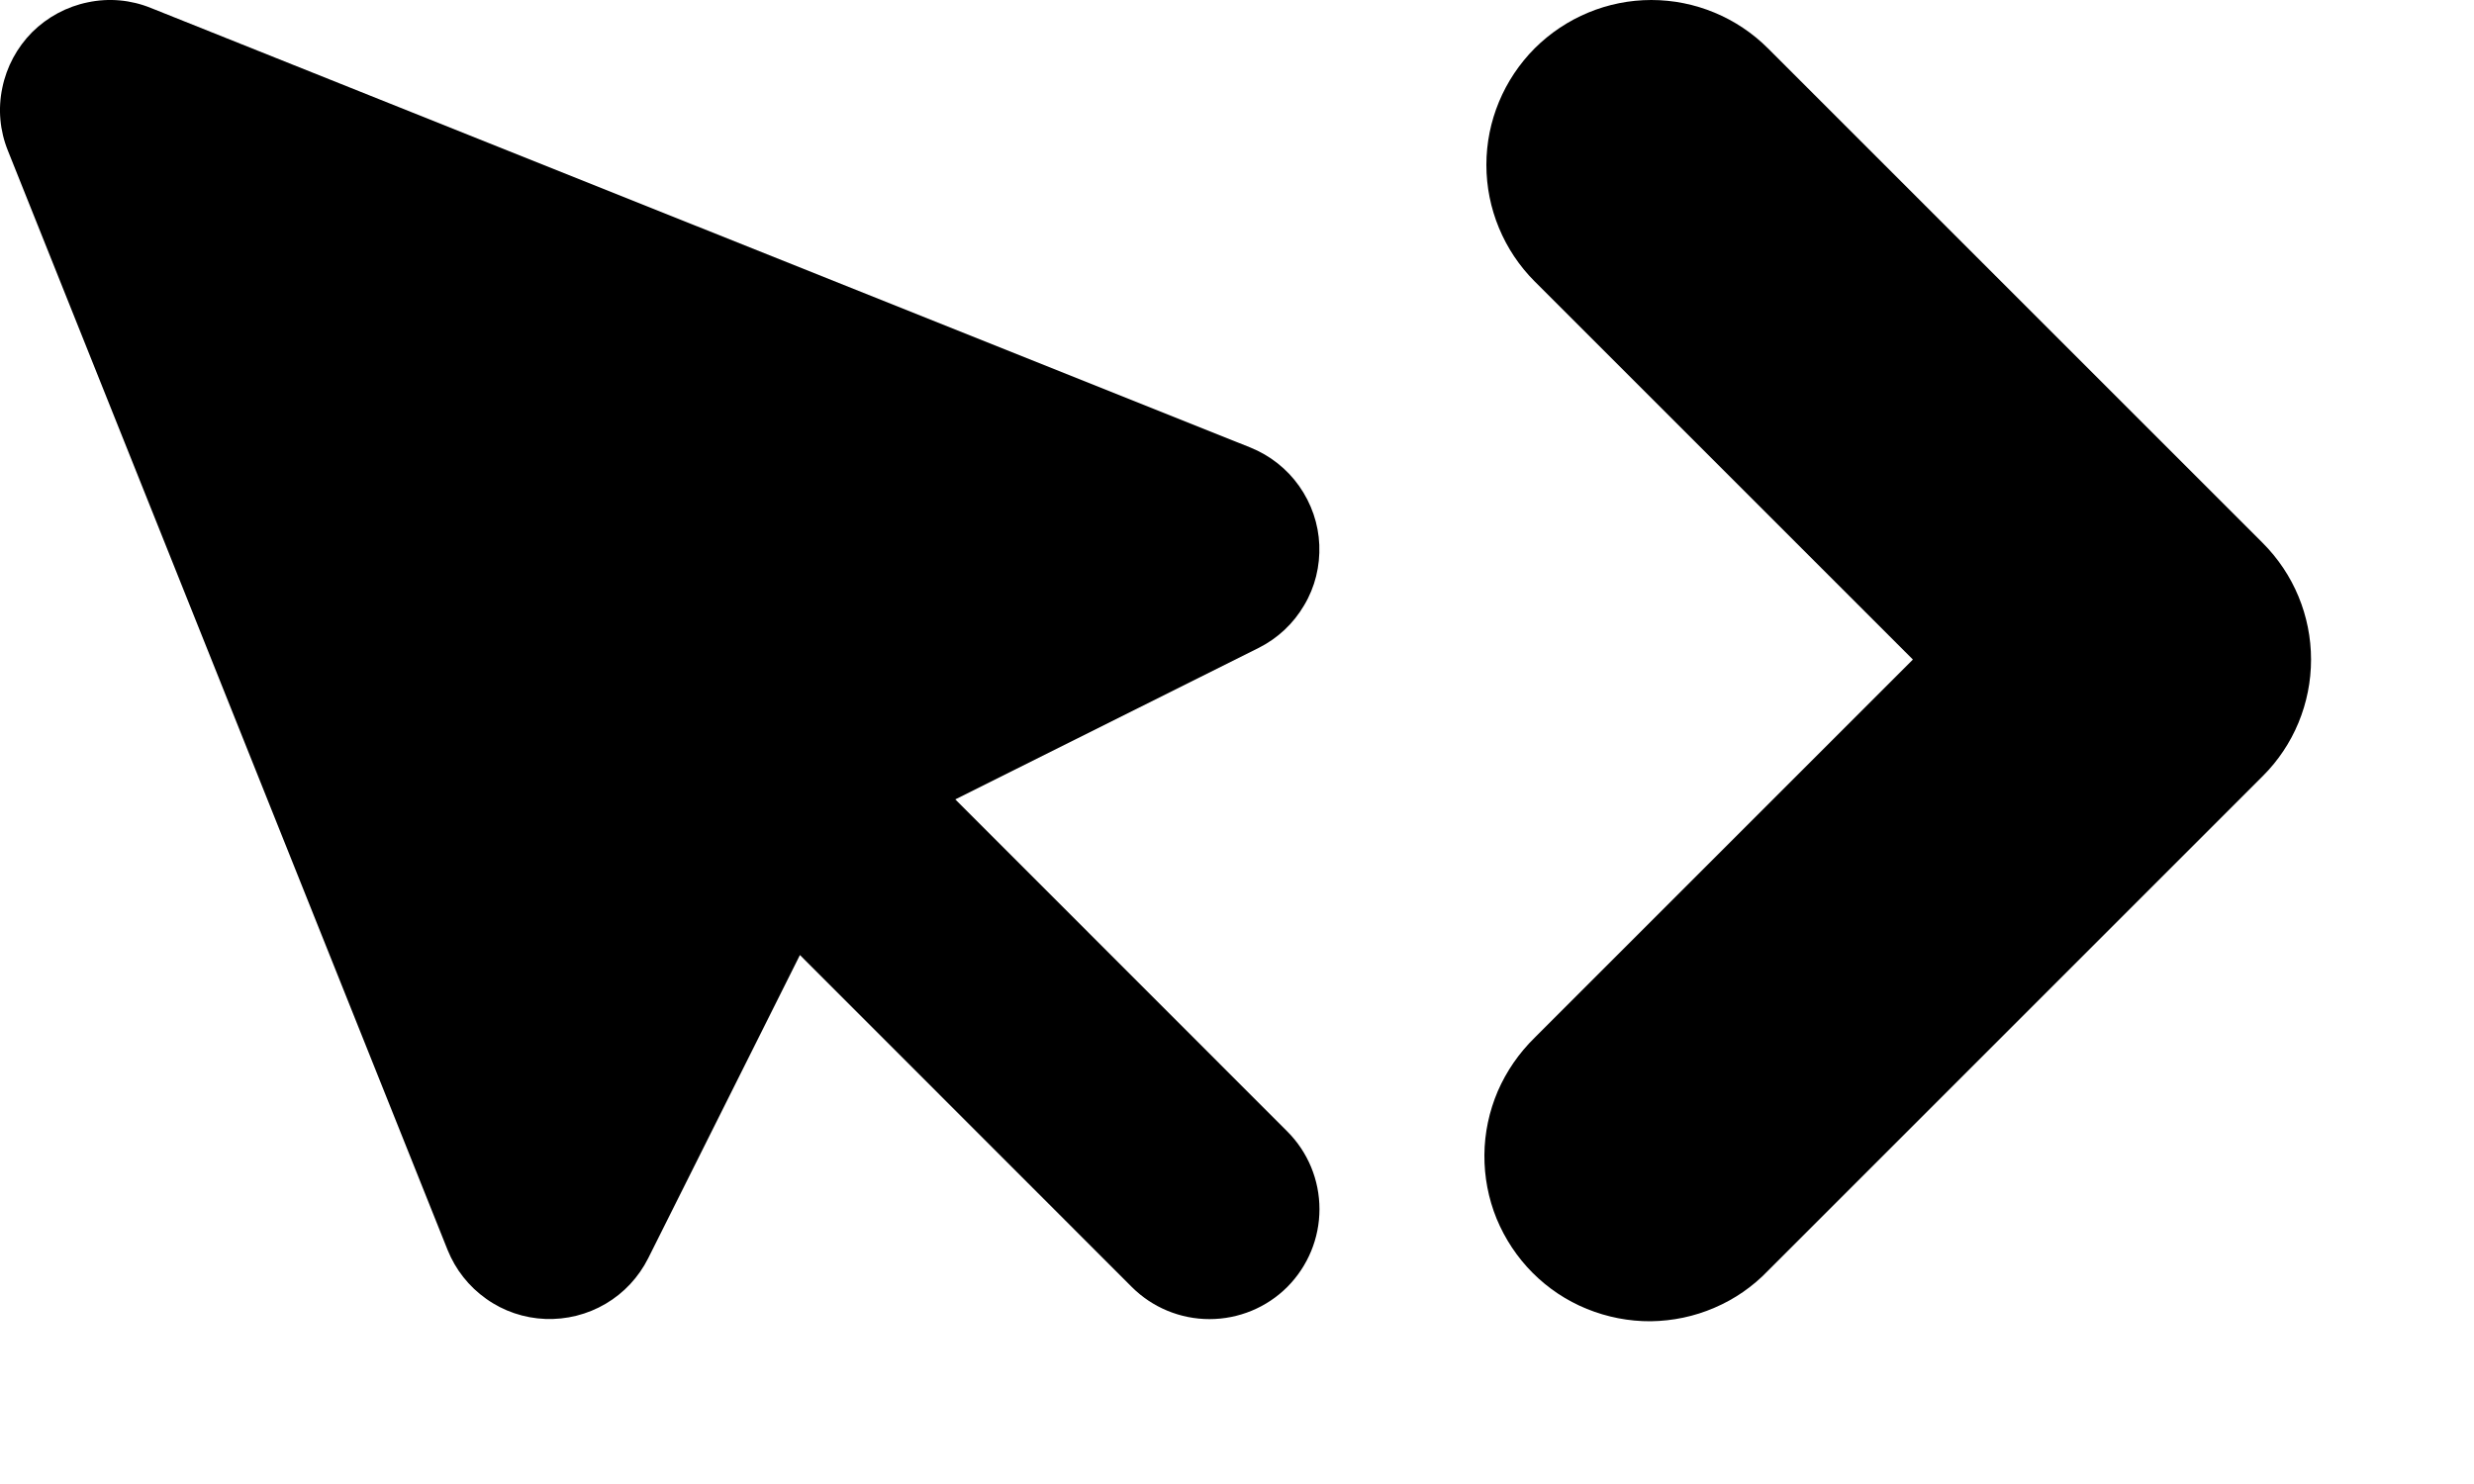<svg width="15" height="9" viewBox="0 0 15 9" fill="none" xmlns="http://www.w3.org/2000/svg">
<path fill-rule="evenodd" clip-rule="evenodd" d="M0.914 0.048C0.793 -0.001 0.661 -0.013 0.533 0.014C0.405 0.04 0.288 0.103 0.195 0.195C0.103 0.288 0.04 0.405 0.014 0.533C-0.013 0.661 -0.001 0.793 0.048 0.914L2.714 7.581C2.762 7.7 2.843 7.803 2.948 7.877C3.053 7.952 3.178 7.994 3.306 7.999C3.434 8.004 3.562 7.972 3.672 7.907C3.783 7.842 3.872 7.746 3.93 7.631L4.85 5.792L6.862 7.805C6.987 7.93 7.157 8 7.333 8C7.51 8 7.68 7.93 7.805 7.805C7.93 7.679 8 7.51 8 7.333C8 7.156 7.93 6.987 7.805 6.862L5.792 4.848L7.632 3.929C7.747 3.871 7.842 3.782 7.907 3.671C7.973 3.561 8.004 3.434 7.999 3.305C7.994 3.177 7.951 3.053 7.877 2.948C7.803 2.843 7.7 2.762 7.581 2.714L0.914 0.048Z" fill="black"/>
<path fill-rule="evenodd" clip-rule="evenodd" d="M9.305 0.293C9.493 0.106 9.747 0 10.012 0C10.277 0 10.532 0.106 10.719 0.293L13.719 3.293C13.907 3.481 14.012 3.735 14.012 4C14.012 4.265 13.907 4.52 13.719 4.707L10.719 7.707C10.627 7.803 10.517 7.879 10.395 7.931C10.273 7.984 10.142 8.011 10.009 8.013C9.876 8.014 9.744 7.988 9.621 7.938C9.498 7.888 9.387 7.814 9.293 7.72C9.199 7.626 9.125 7.514 9.074 7.391C9.024 7.268 8.999 7.137 9 7.004C9.001 6.871 9.029 6.74 9.081 6.618C9.134 6.496 9.21 6.386 9.305 6.293L11.598 4L9.305 1.707C9.118 1.52 9.012 1.265 9.012 1C9.012 0.735 9.118 0.481 9.305 0.293Z" fill="black"/>
</svg>
